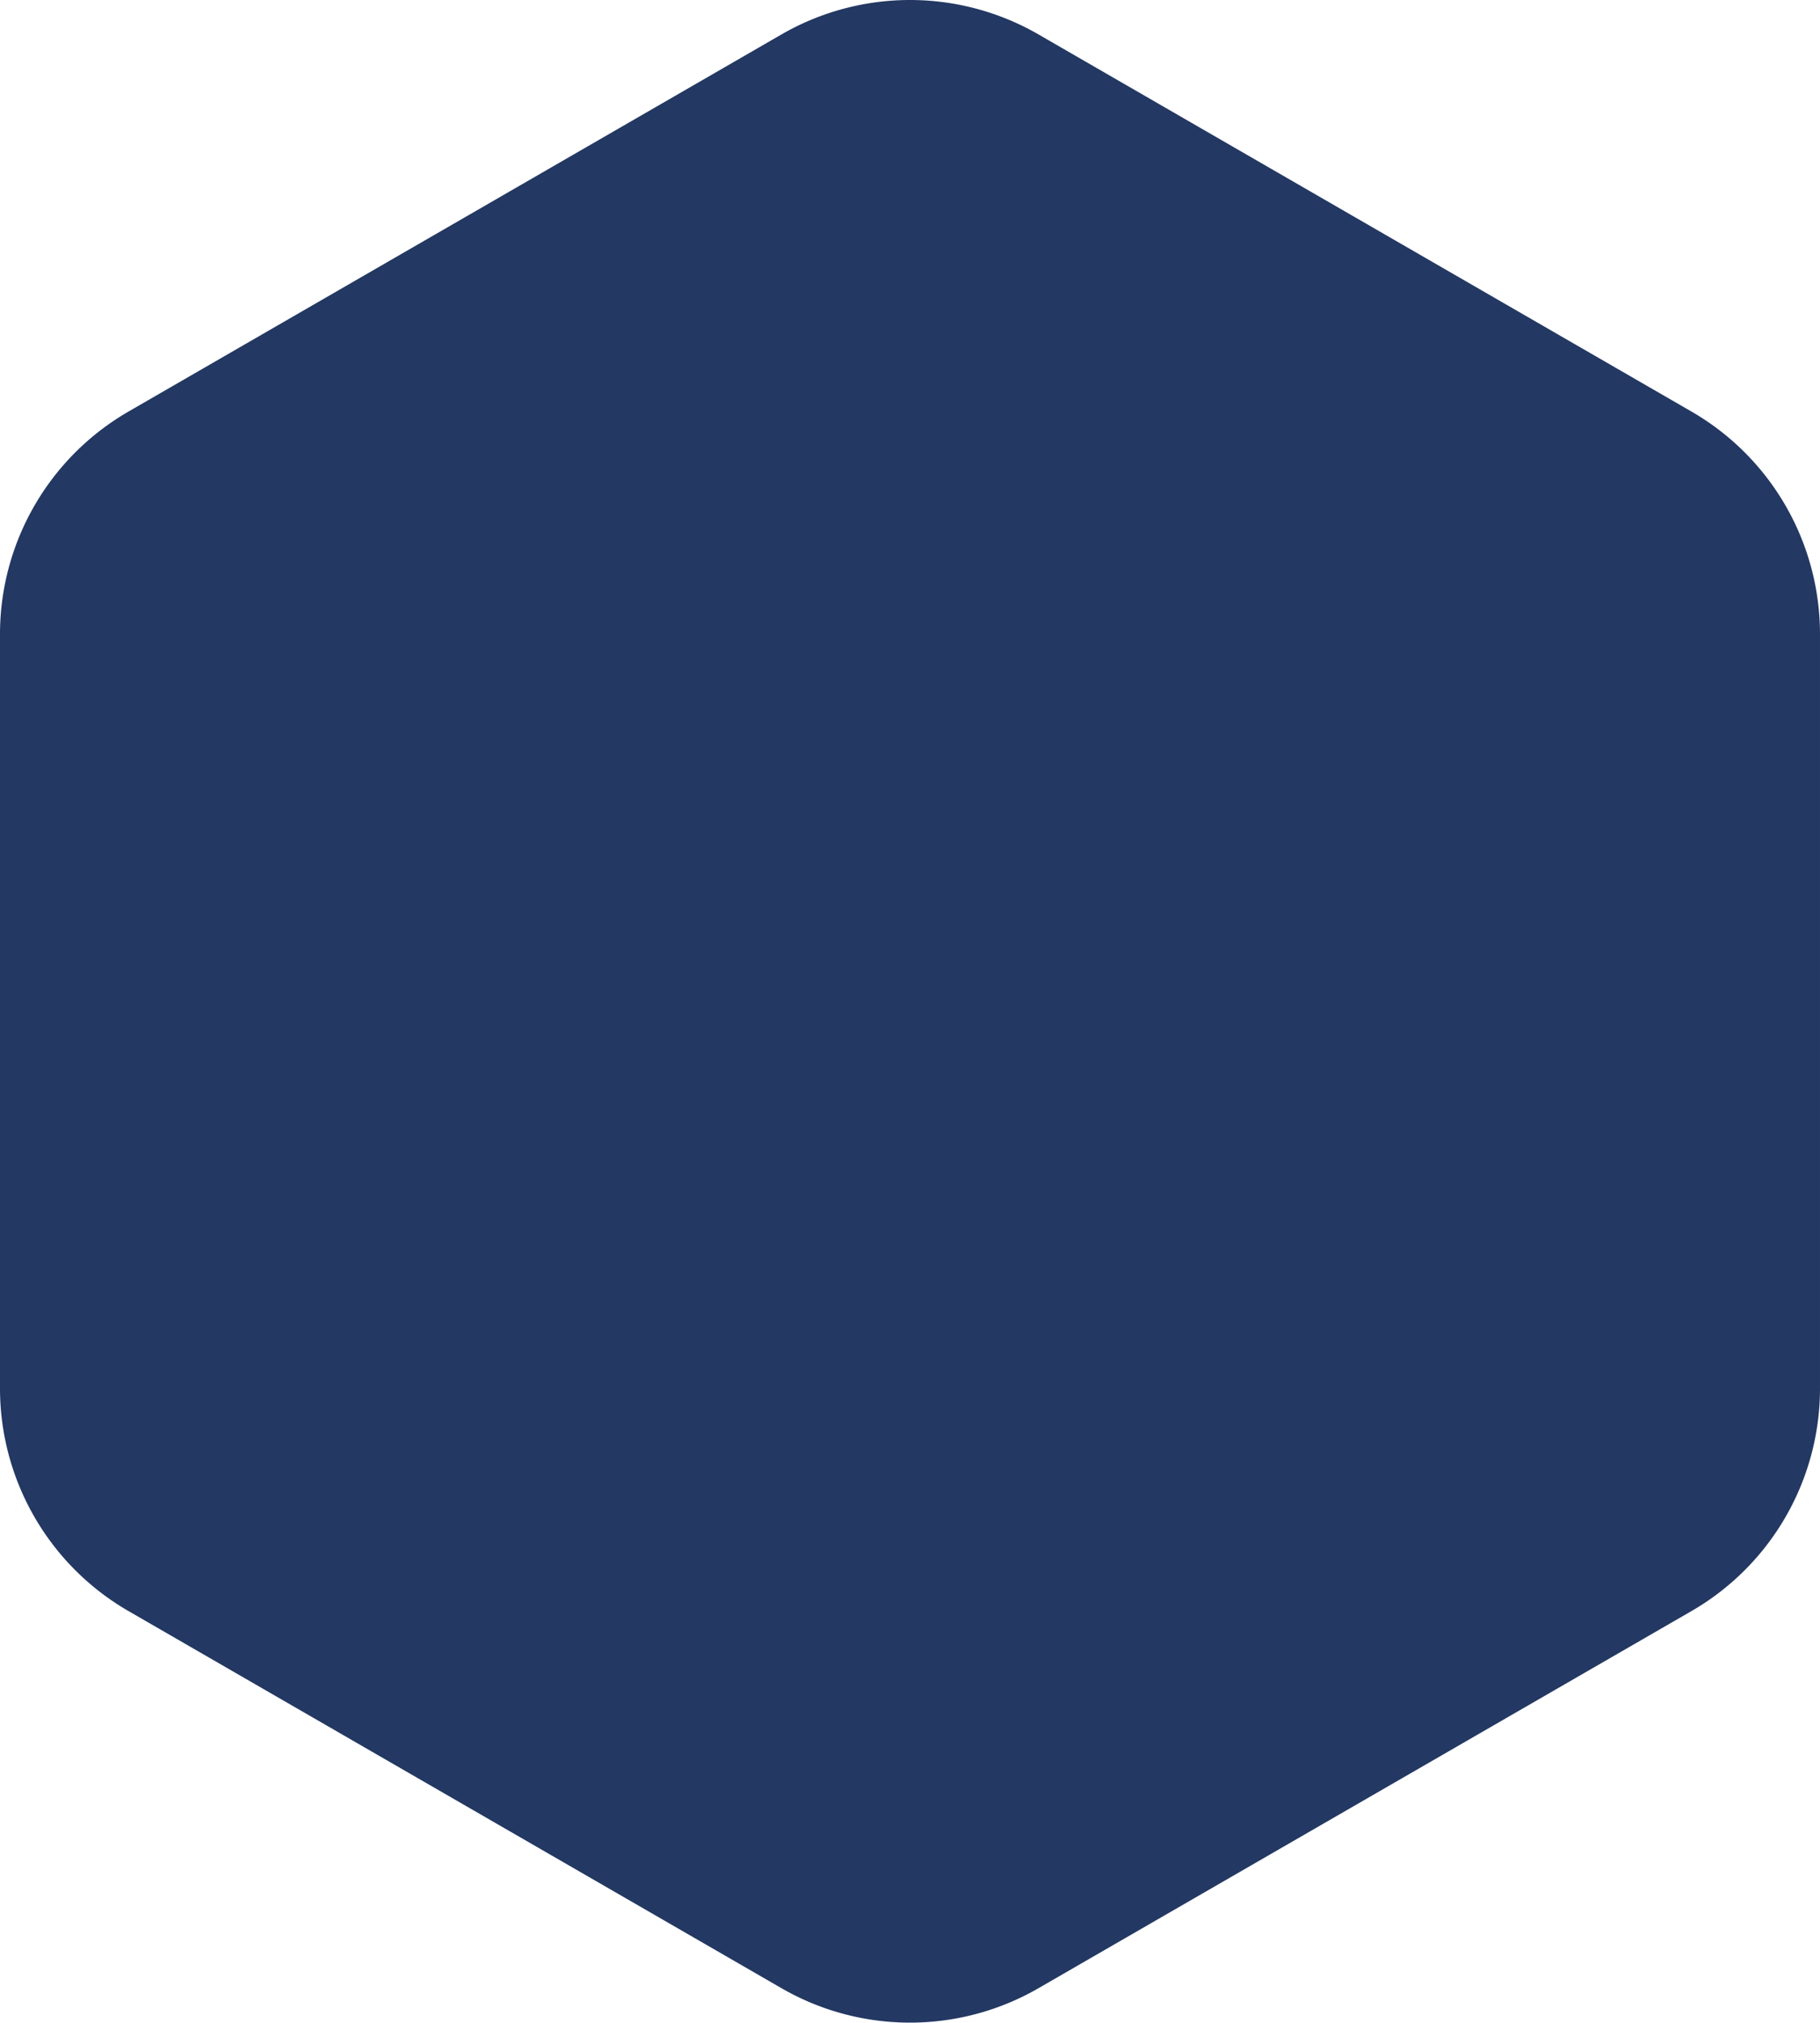 <svg id="Component_1_1" data-name="Component 1 – 1" xmlns="http://www.w3.org/2000/svg" width="212.401" height="235.978" viewBox="0 0 212.401 235.978">
  <path id="Path_352" data-name="Path 352" d="M669.18,1303.72l76.2-43.994a30,30,0,0,1,30,0l76.2,43.994a30,30,0,0,1,15,25.981v87.989a30,30,0,0,1-15,25.98l-76.2,43.995a30,30,0,0,1-30,0l-76.2-43.995a30,30,0,0,1-15-25.98V1329.7A30,30,0,0,1,669.18,1303.72Z" transform="translate(-654.18 -1255.707)" fill="#233862"/>
</svg>
